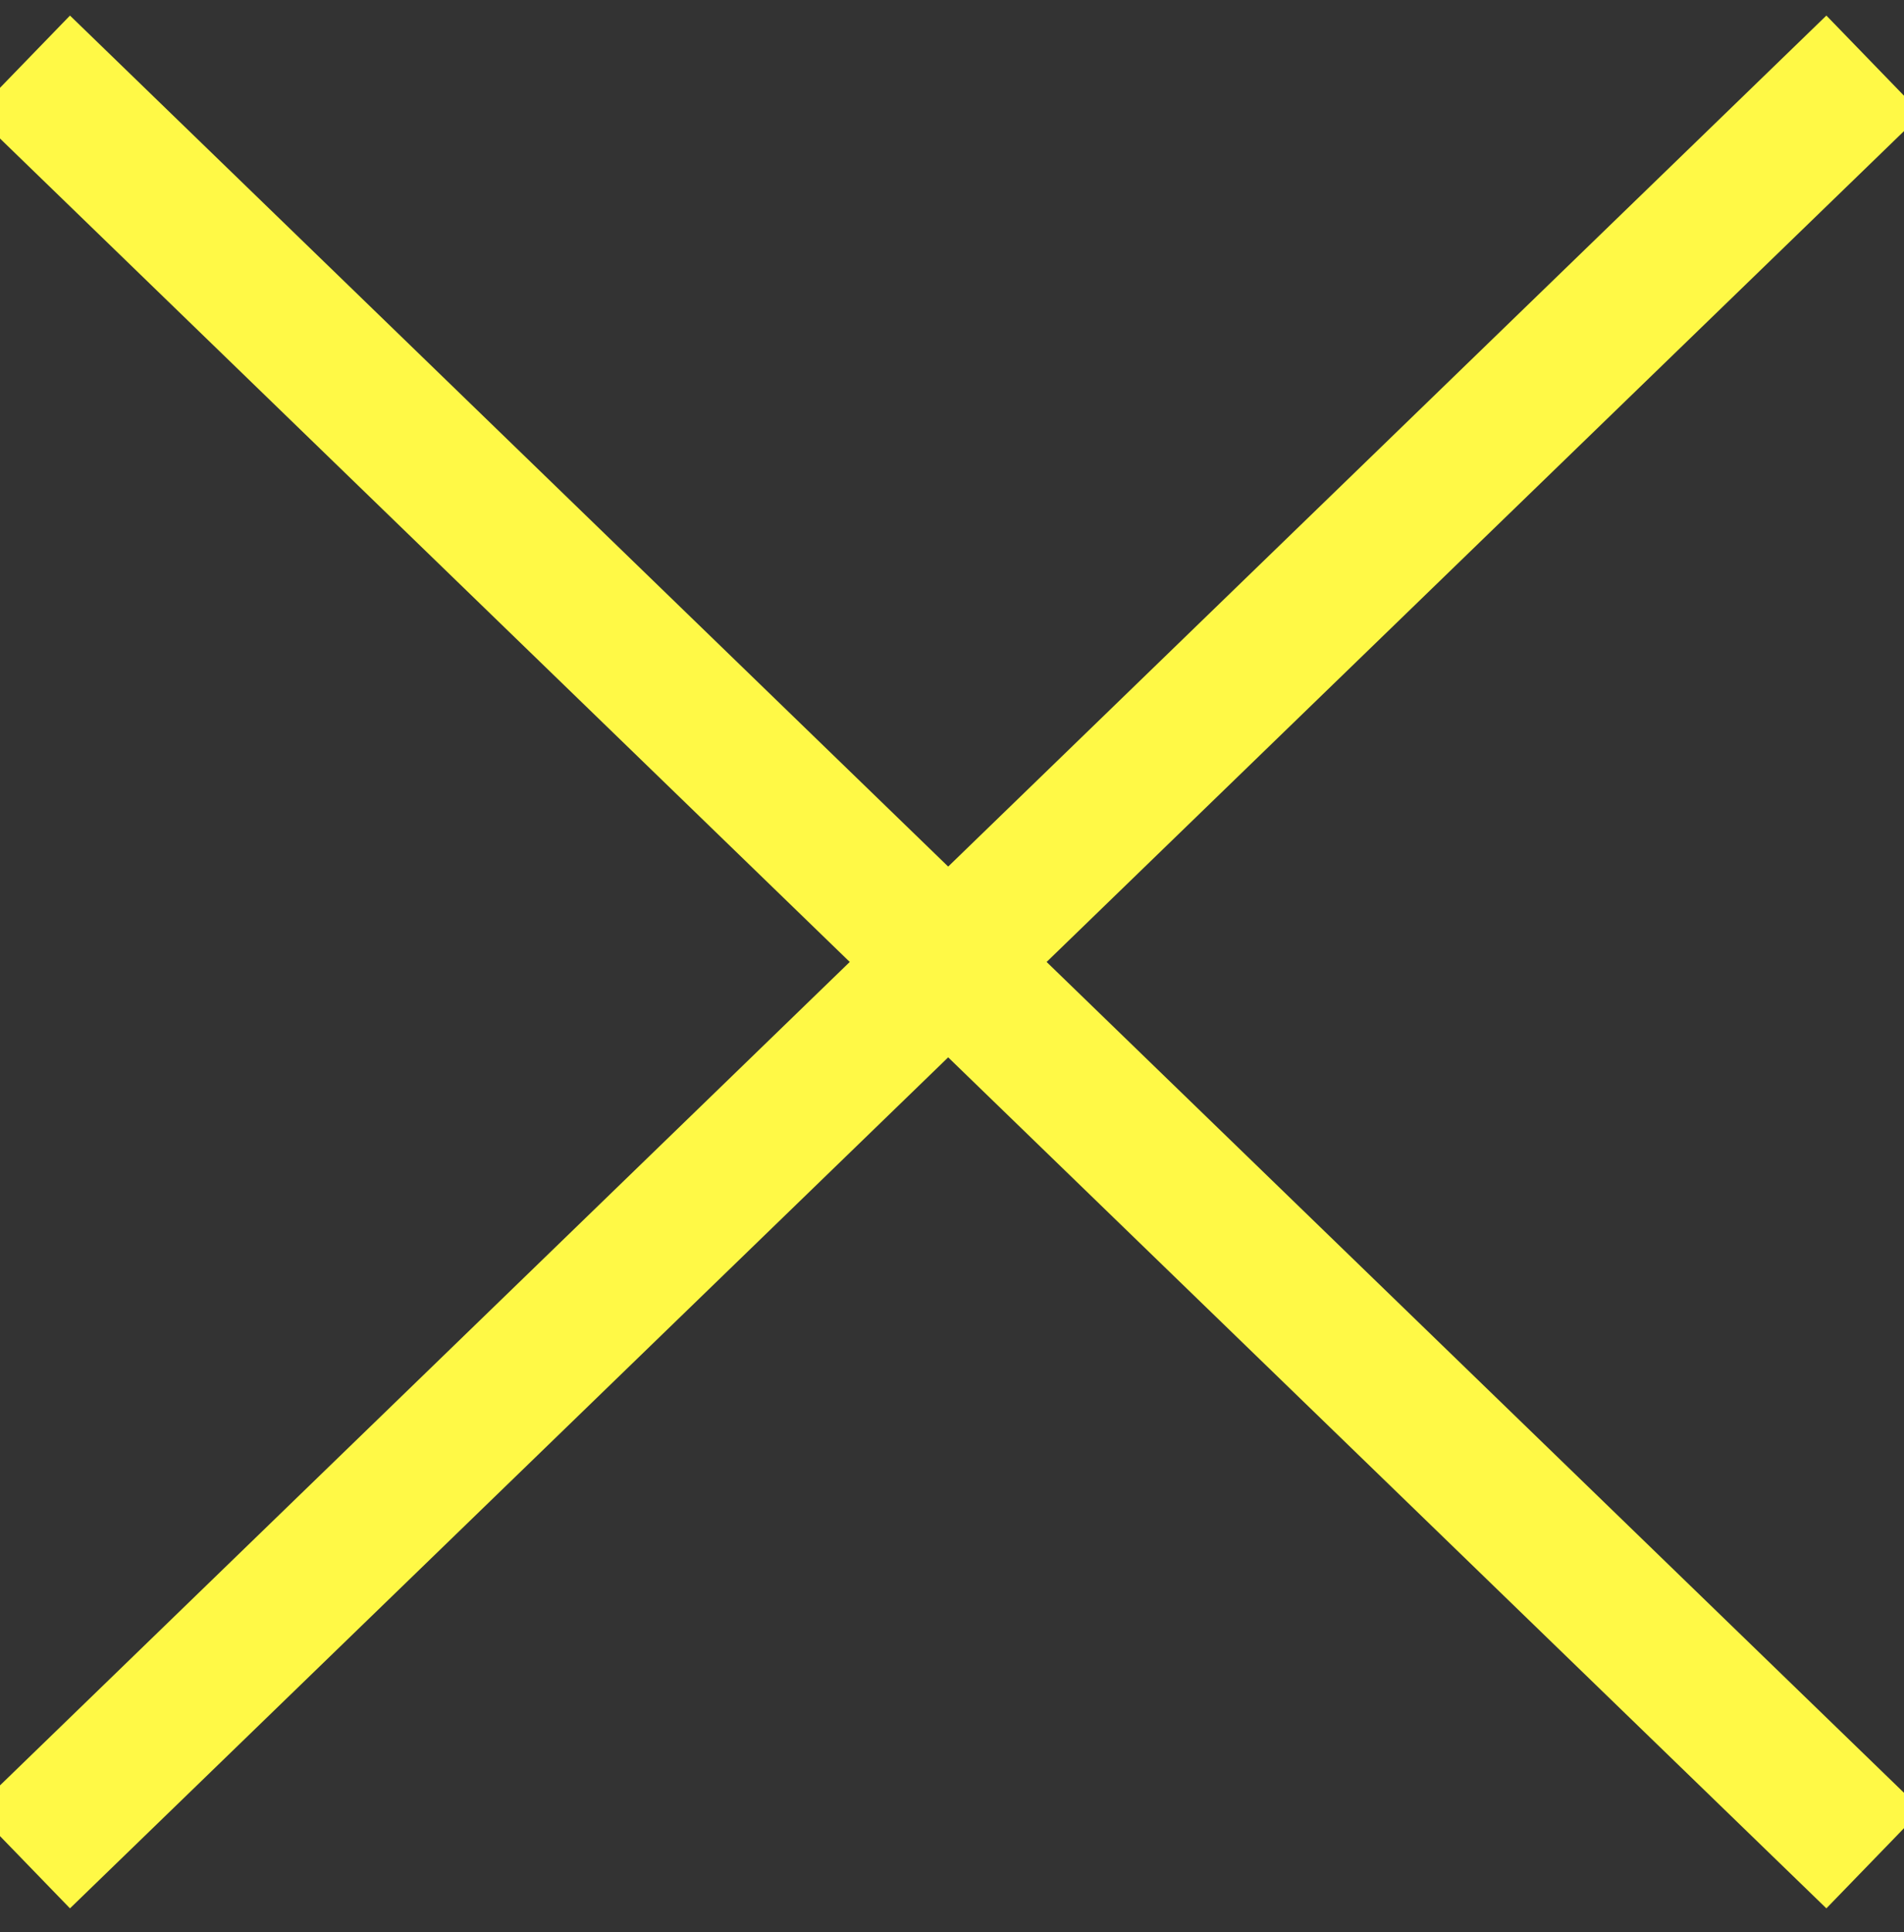 <svg width="139" height="141" viewBox="0 0 139 141" fill="none" xmlns="http://www.w3.org/2000/svg">
<rect x="0" y="0" width="139" height="141" fill="#333333" stroke="none"/>
<path d="M5.221 132.206L133.221 8.206" stroke="#FFF946" stroke-width="10" stroke-linecap="square"/>
<path d="M5.221 8.206L133.221 132.206" stroke="#FFF946" stroke-width="10" stroke-linecap="square"/>
</svg>
